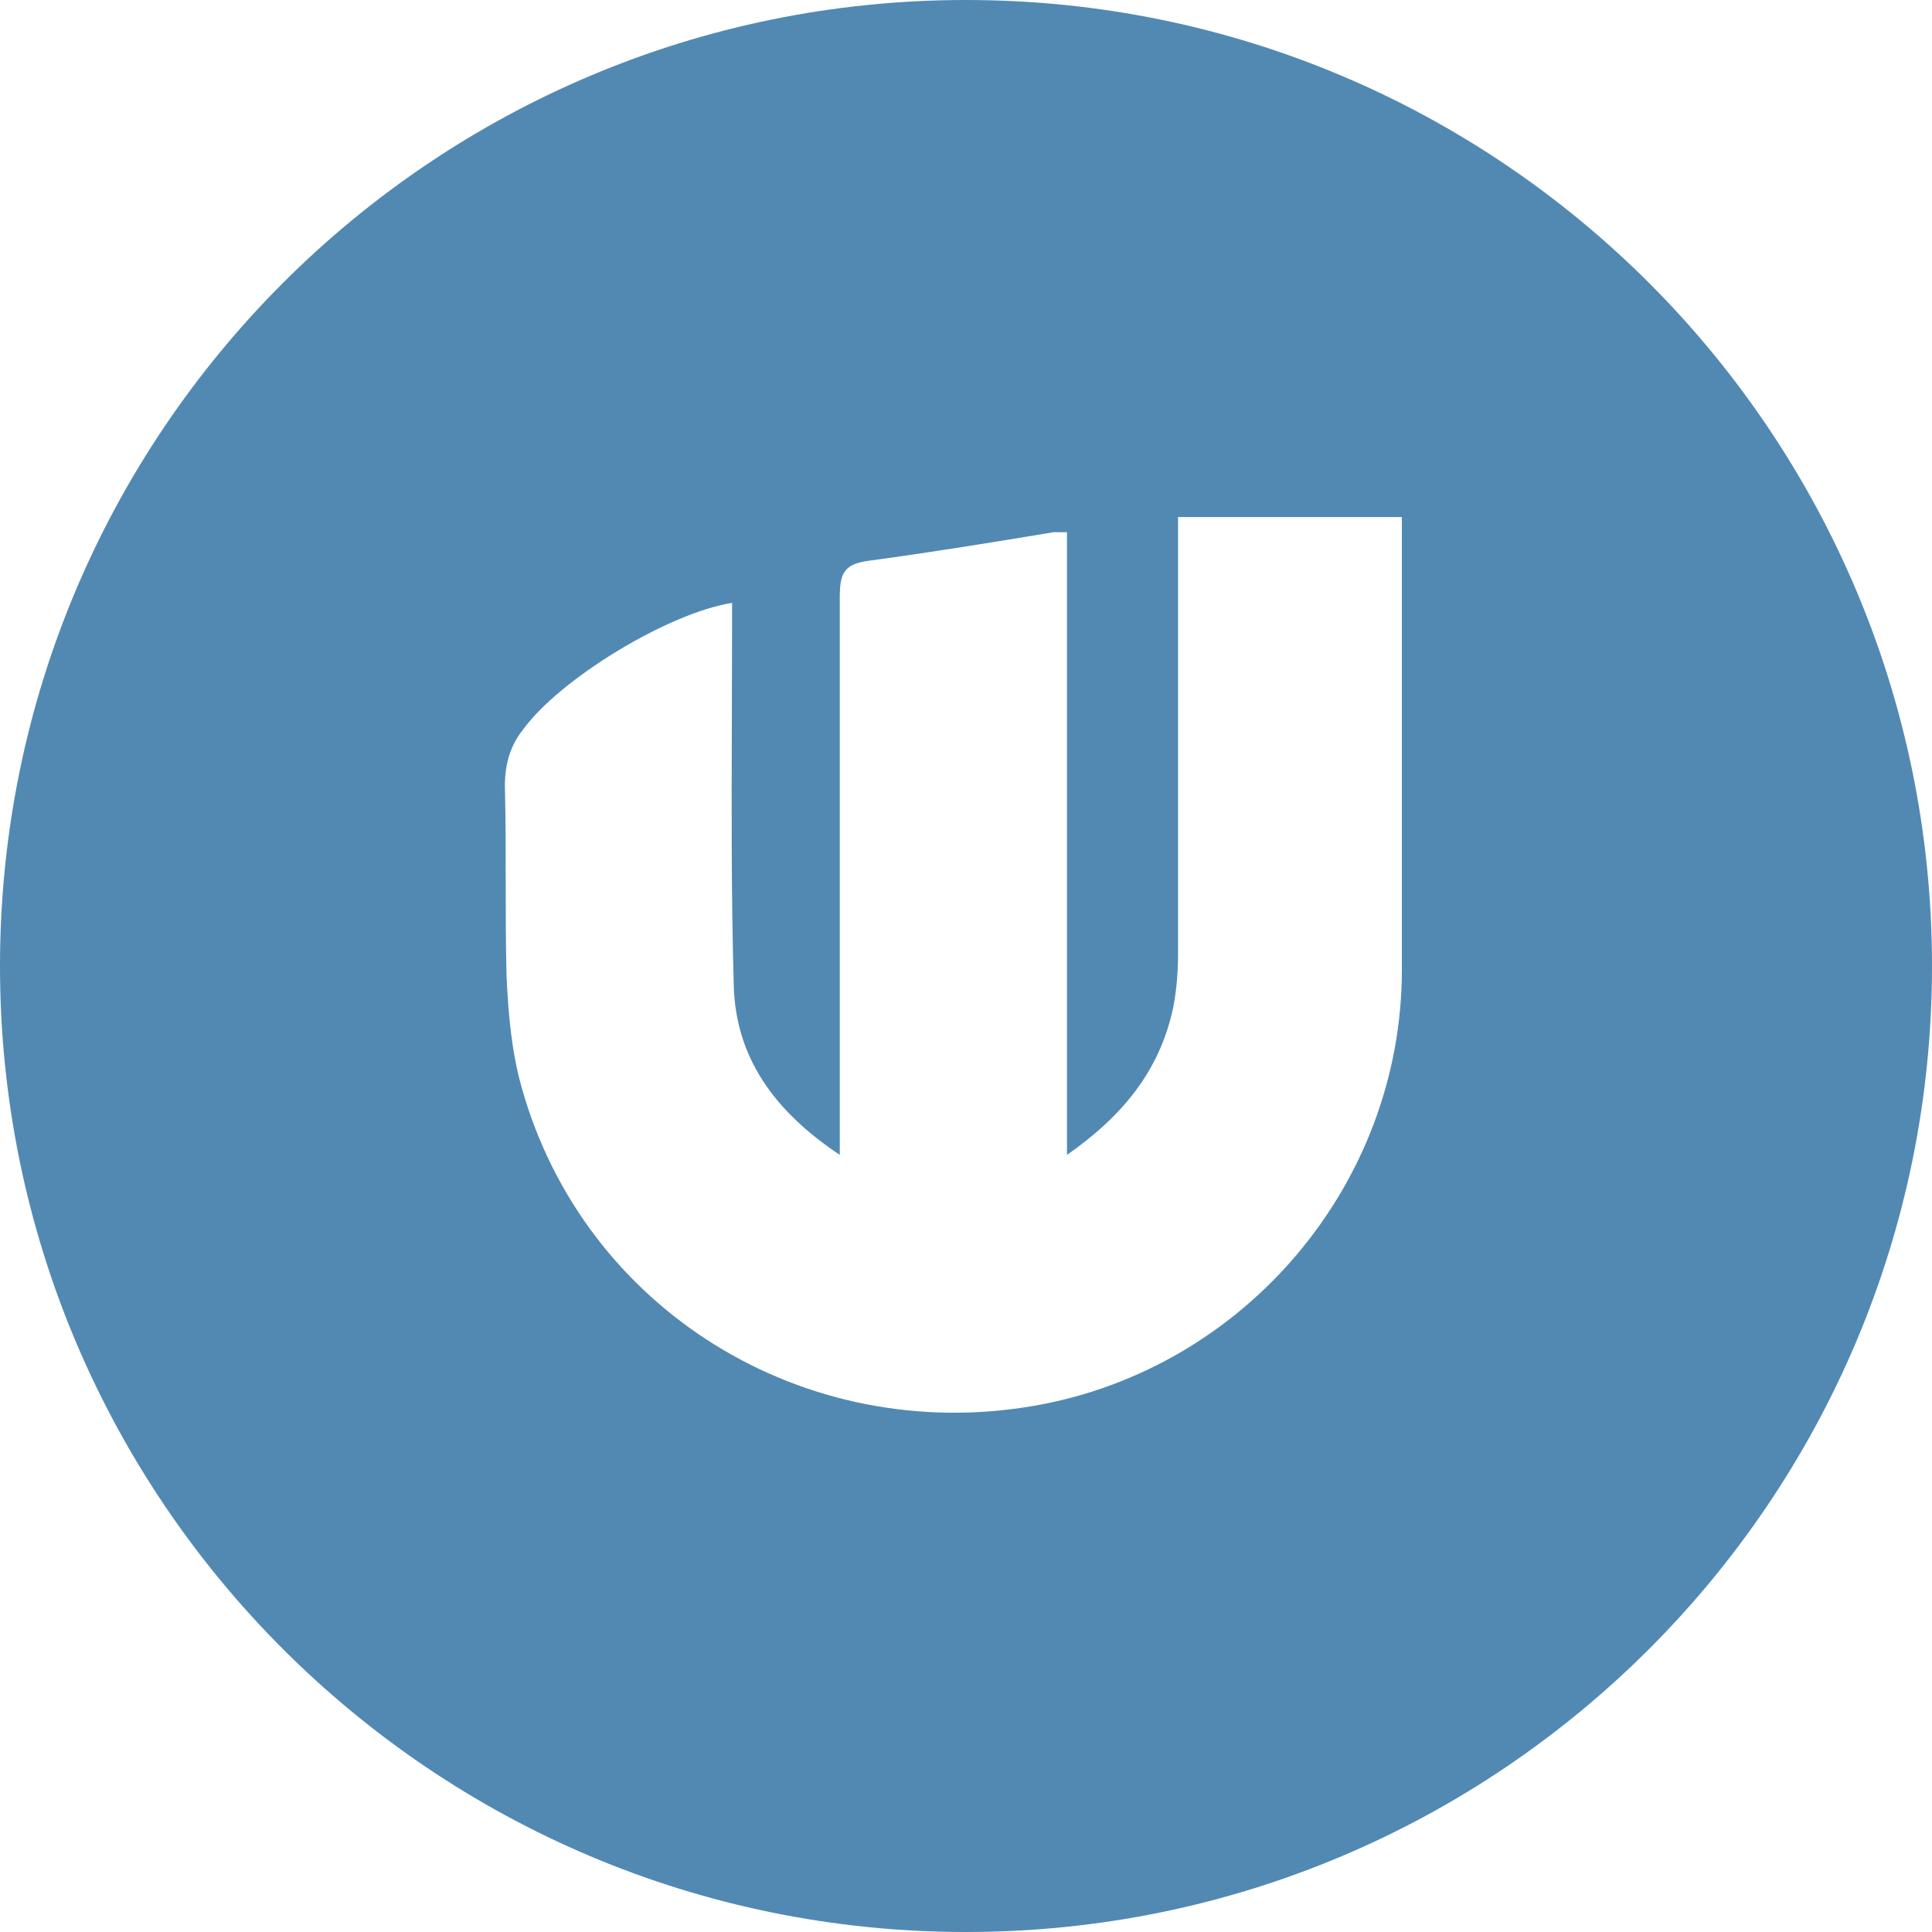 <svg xmlns="http://www.w3.org/2000/svg" fill="none" viewBox="0 0 553 553">
  <g clip-path="url(#clip0_401_212)">
    <path d="M276.5 0C123.799 0 0 123.799 0 276.5C0 429.201 123.799 553 276.5 553C429.201 553 553 429.201 553 276.5C553 123.799 429.201 0 276.5 0Z" fill="#5189b3 "/>
    <g filter="url(#filter0_d_401_212)">
      <path fill-rule="evenodd" clip-rule="evenodd" d="M144.994 279.506C145.476 290.104 146.439 301.183 149.329 311.299C167.152 374.884 230.256 413.902 296.25 402.341C356.463 391.744 401.262 338.756 401.262 277.579V154.262V148H337.195V156.671V273.244C337.195 278.543 336.713 283.841 335.75 288.659C331.896 306.482 321.299 319.488 305.402 330.567V152.335H301.549C284.207 155.226 266.384 158.116 248.561 160.524C241.335 161.488 240.372 164.378 240.372 171.122V322.86V330.567C221.585 318.043 210.506 302.628 210.024 281.915C209.302 256.632 209.392 231.079 209.482 205.459C209.513 196.908 209.543 188.351 209.543 179.793V172.567C191.238 175.457 160.409 194.244 149.811 208.695C145.957 213.512 144.512 218.811 144.512 225.073C144.753 234.226 144.753 243.258 144.753 252.29C144.753 261.322 144.753 270.354 144.994 279.506Z" fill="white"/>
    </g>
  </g>
  <defs>
    <filter id="filter0_d_401_212" x="114.512" y="128" width="316.75" height="316.364" filterUnits="userSpaceOnUse" color-interpolation-filters="sRGB">
      <feFlood flood-opacity="0" result="BackgroundImageFix"/>
      <feColorMatrix in="SourceAlpha" type="matrix" values="0 0 0 0 0 0 0 0 0 0 0 0 0 0 0 0 0 0 127 0" result="hardAlpha"/>
      <feColorMatrix type="matrix" values="0 0 0 0 0 0 0 0 0 0 0 0 0 0 0 0 0 0 0.25 0"/>
      <feBlend mode="normal" in2="BackgroundImageFix" result="effect1_dropShadow_401_212"/>
      <feBlend mode="normal" in="SourceGraphic" in2="effect1_dropShadow_401_212" result="shape"/>
    </filter>
    <clipPath id="clip0_401_212">
      <rect width="553" height="553" fill="white"/>
    </clipPath>
  </defs>
</svg>